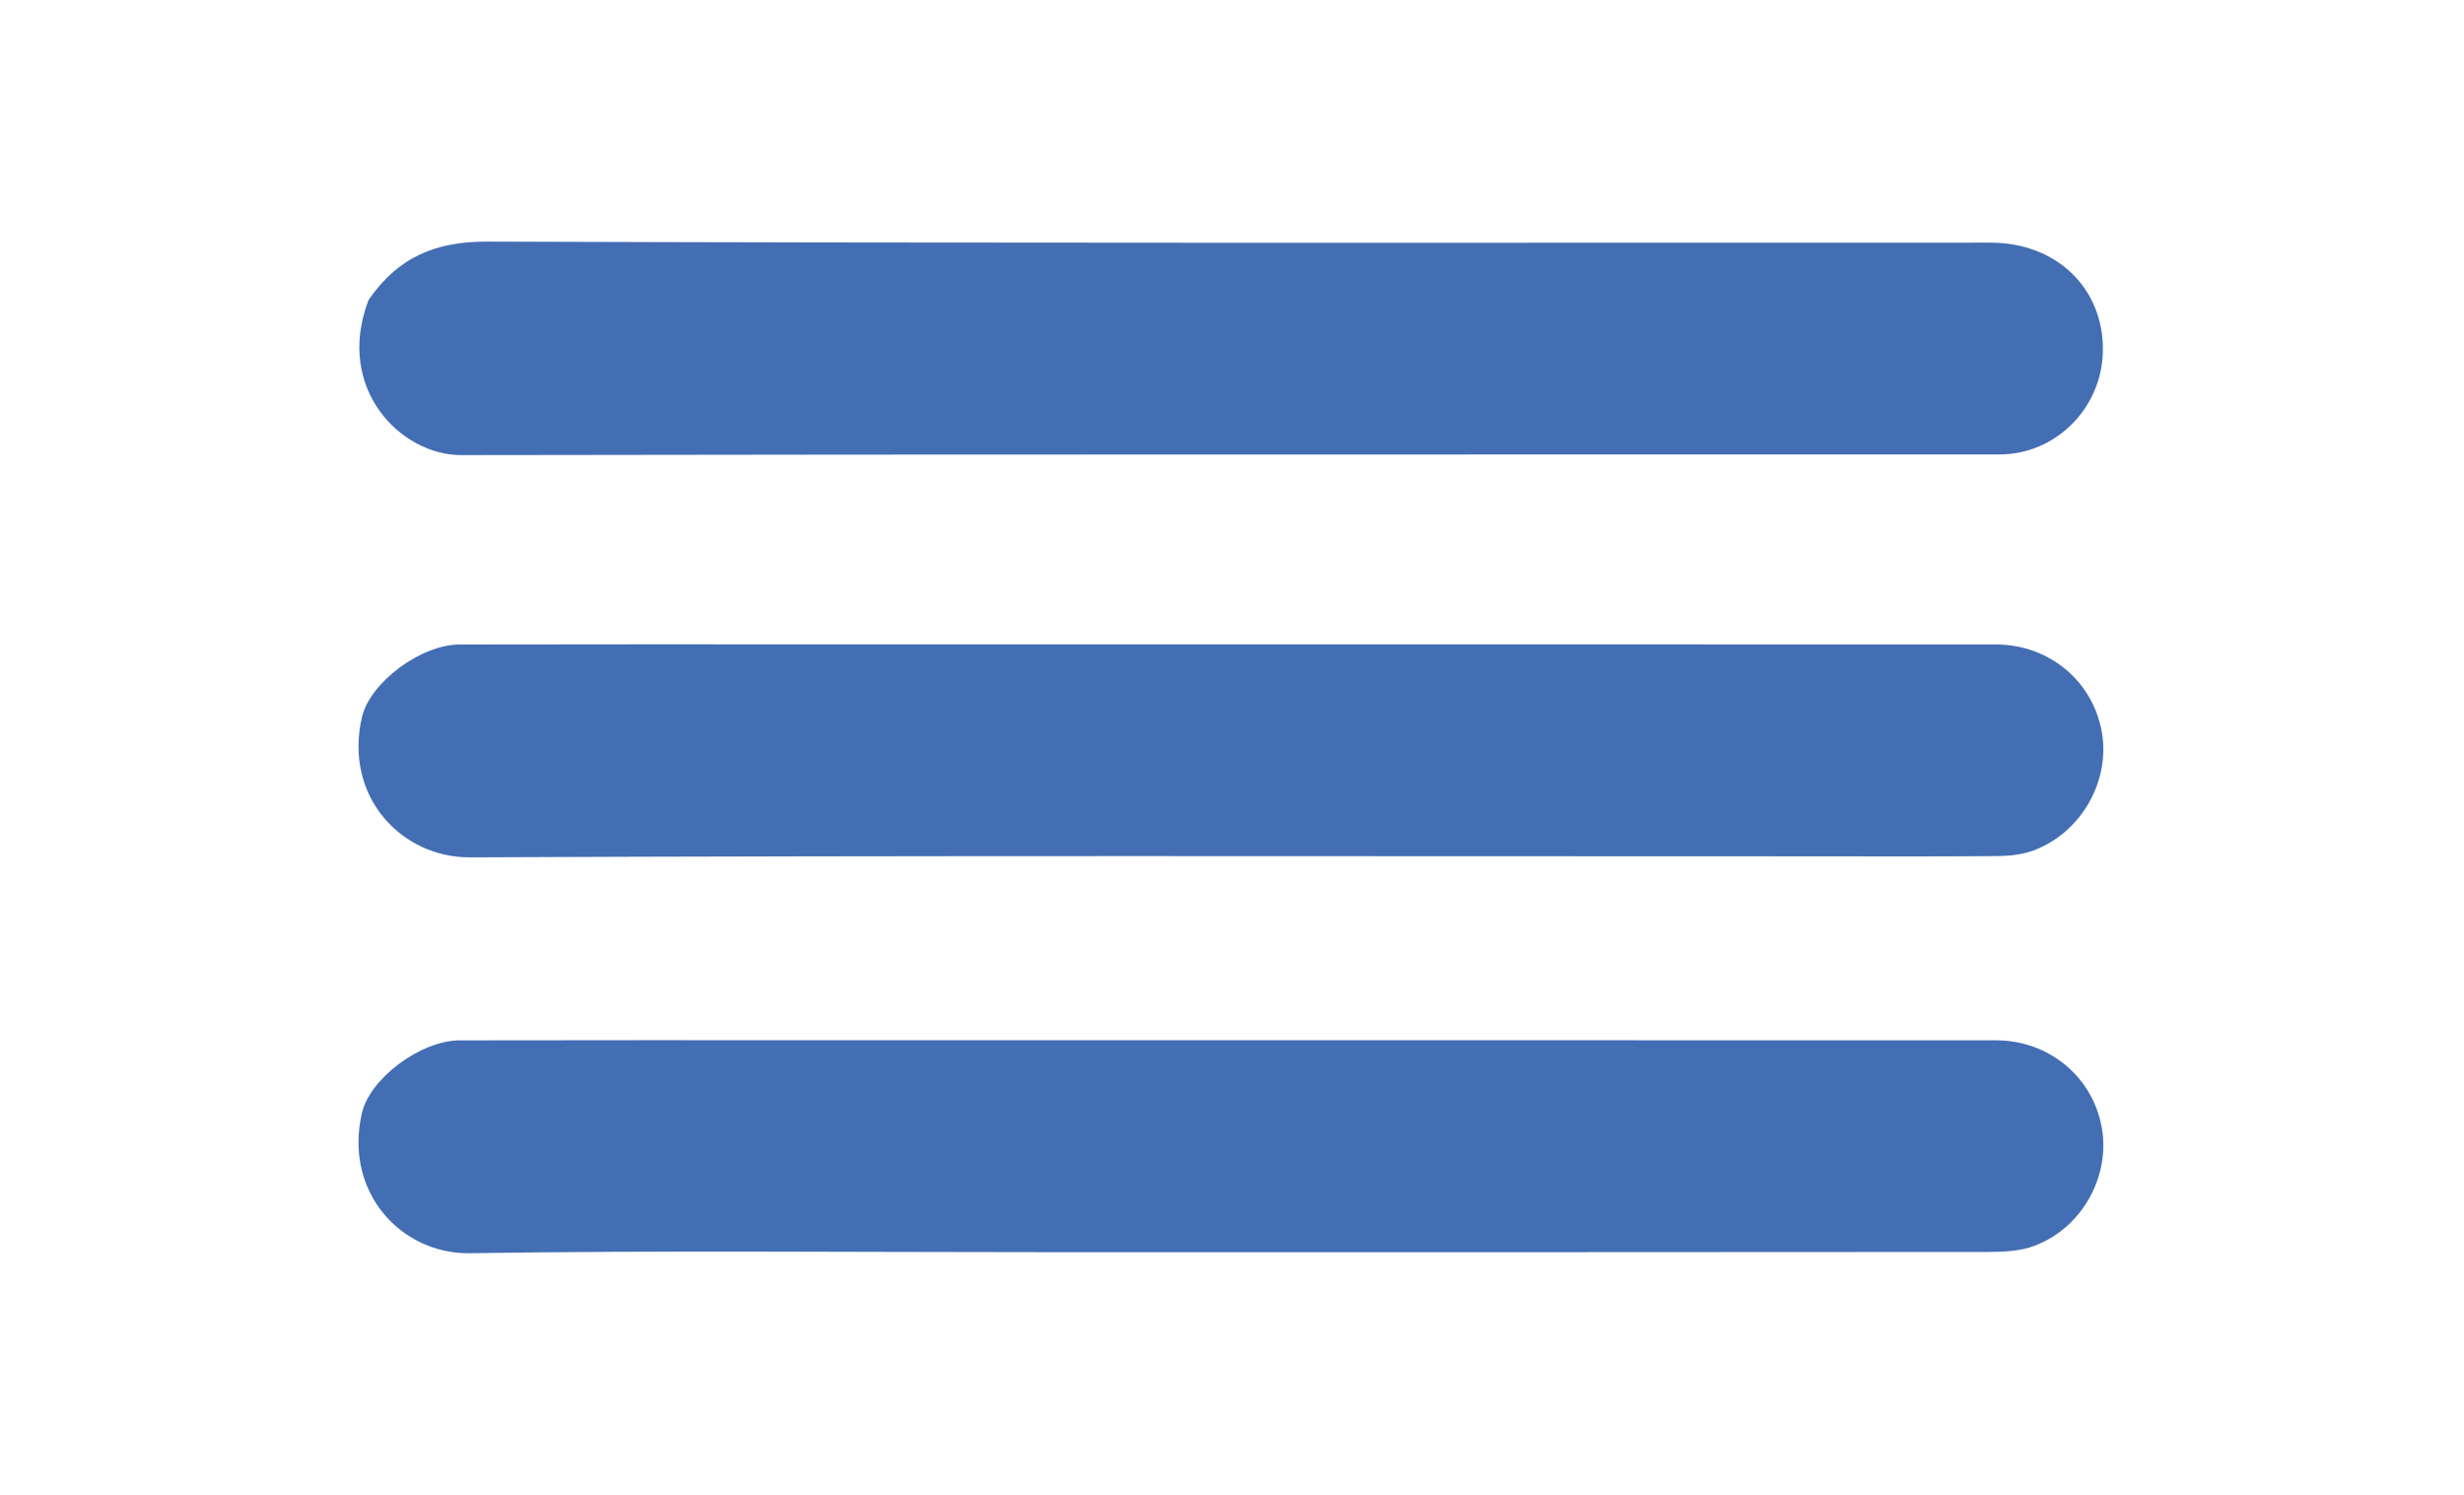 <svg version="1.1" id="Layer_1" xmlns="http://www.w3.org/2000/svg" xmlns:xlink="http://www.w3.org/1999/xlink" x="0px" y="0px"
	 width="100%" viewBox="0 0 417 253" enable-background="new 0 0 417 253" xml:space="preserve">

<path fill="#436EB3" opacity="1" stroke="none" 
	d="
M305,144.934 
	C229.506,144.936 154.511,144.776 79.519,145.11 
	C67.976,145.161 58.15,134.85 61.251,121.391 
	C62.603,115.521 71.206,109.102 77.785,109.086 
	C99.117,109.034 120.448,109.066 141.78,109.066 
	C207.108,109.066 272.436,109.055 337.764,109.078 
	C346.787,109.081 354.19,115.279 355.708,123.903 
	C357.154,132.12 352.311,140.797 344.302,143.89 
	C342.356,144.641 340.109,144.877 337.997,144.895 
	C327.165,144.989 316.332,144.936 305,144.934 
z"/>
<path fill="#436EB3" opacity="1" stroke="none" 
	d="
M177,211.934 
	C144.17,211.936 111.834,211.615 79.512,212.113 
	C67.948,212.291 58.148,201.84 61.252,188.382 
	C62.606,182.513 71.22,176.101 77.796,176.085 
	C99.127,176.034 120.459,176.066 141.79,176.066 
	C207.117,176.066 272.444,176.055 337.771,176.078 
	C346.788,176.081 354.2,182.292 355.709,190.912 
	C357.15,199.14 352.329,207.859 344.283,210.868 
	C341.886,211.764 339.096,211.895 336.486,211.897 
	C283.49,211.952 230.495,211.936 177,211.934 
z"/>
<path fill="#436EB3" opacity="1" stroke="none" 
	d="
M62.359,50.793 
	C67.389,43.491 73.738,40.861 82.51,40.892 
	C167.303,41.19 252.096,41.064 336.889,41.071 
	C348.096,41.072 356.104,48.877 355.885,59.508 
	C355.687,69.054 347.938,76.912 338.395,76.916 
	C251.603,76.952 164.811,76.869 78.019,77.028 
	C67.954,77.046 56.635,65.897 62.359,50.793 
z"/>
</svg>